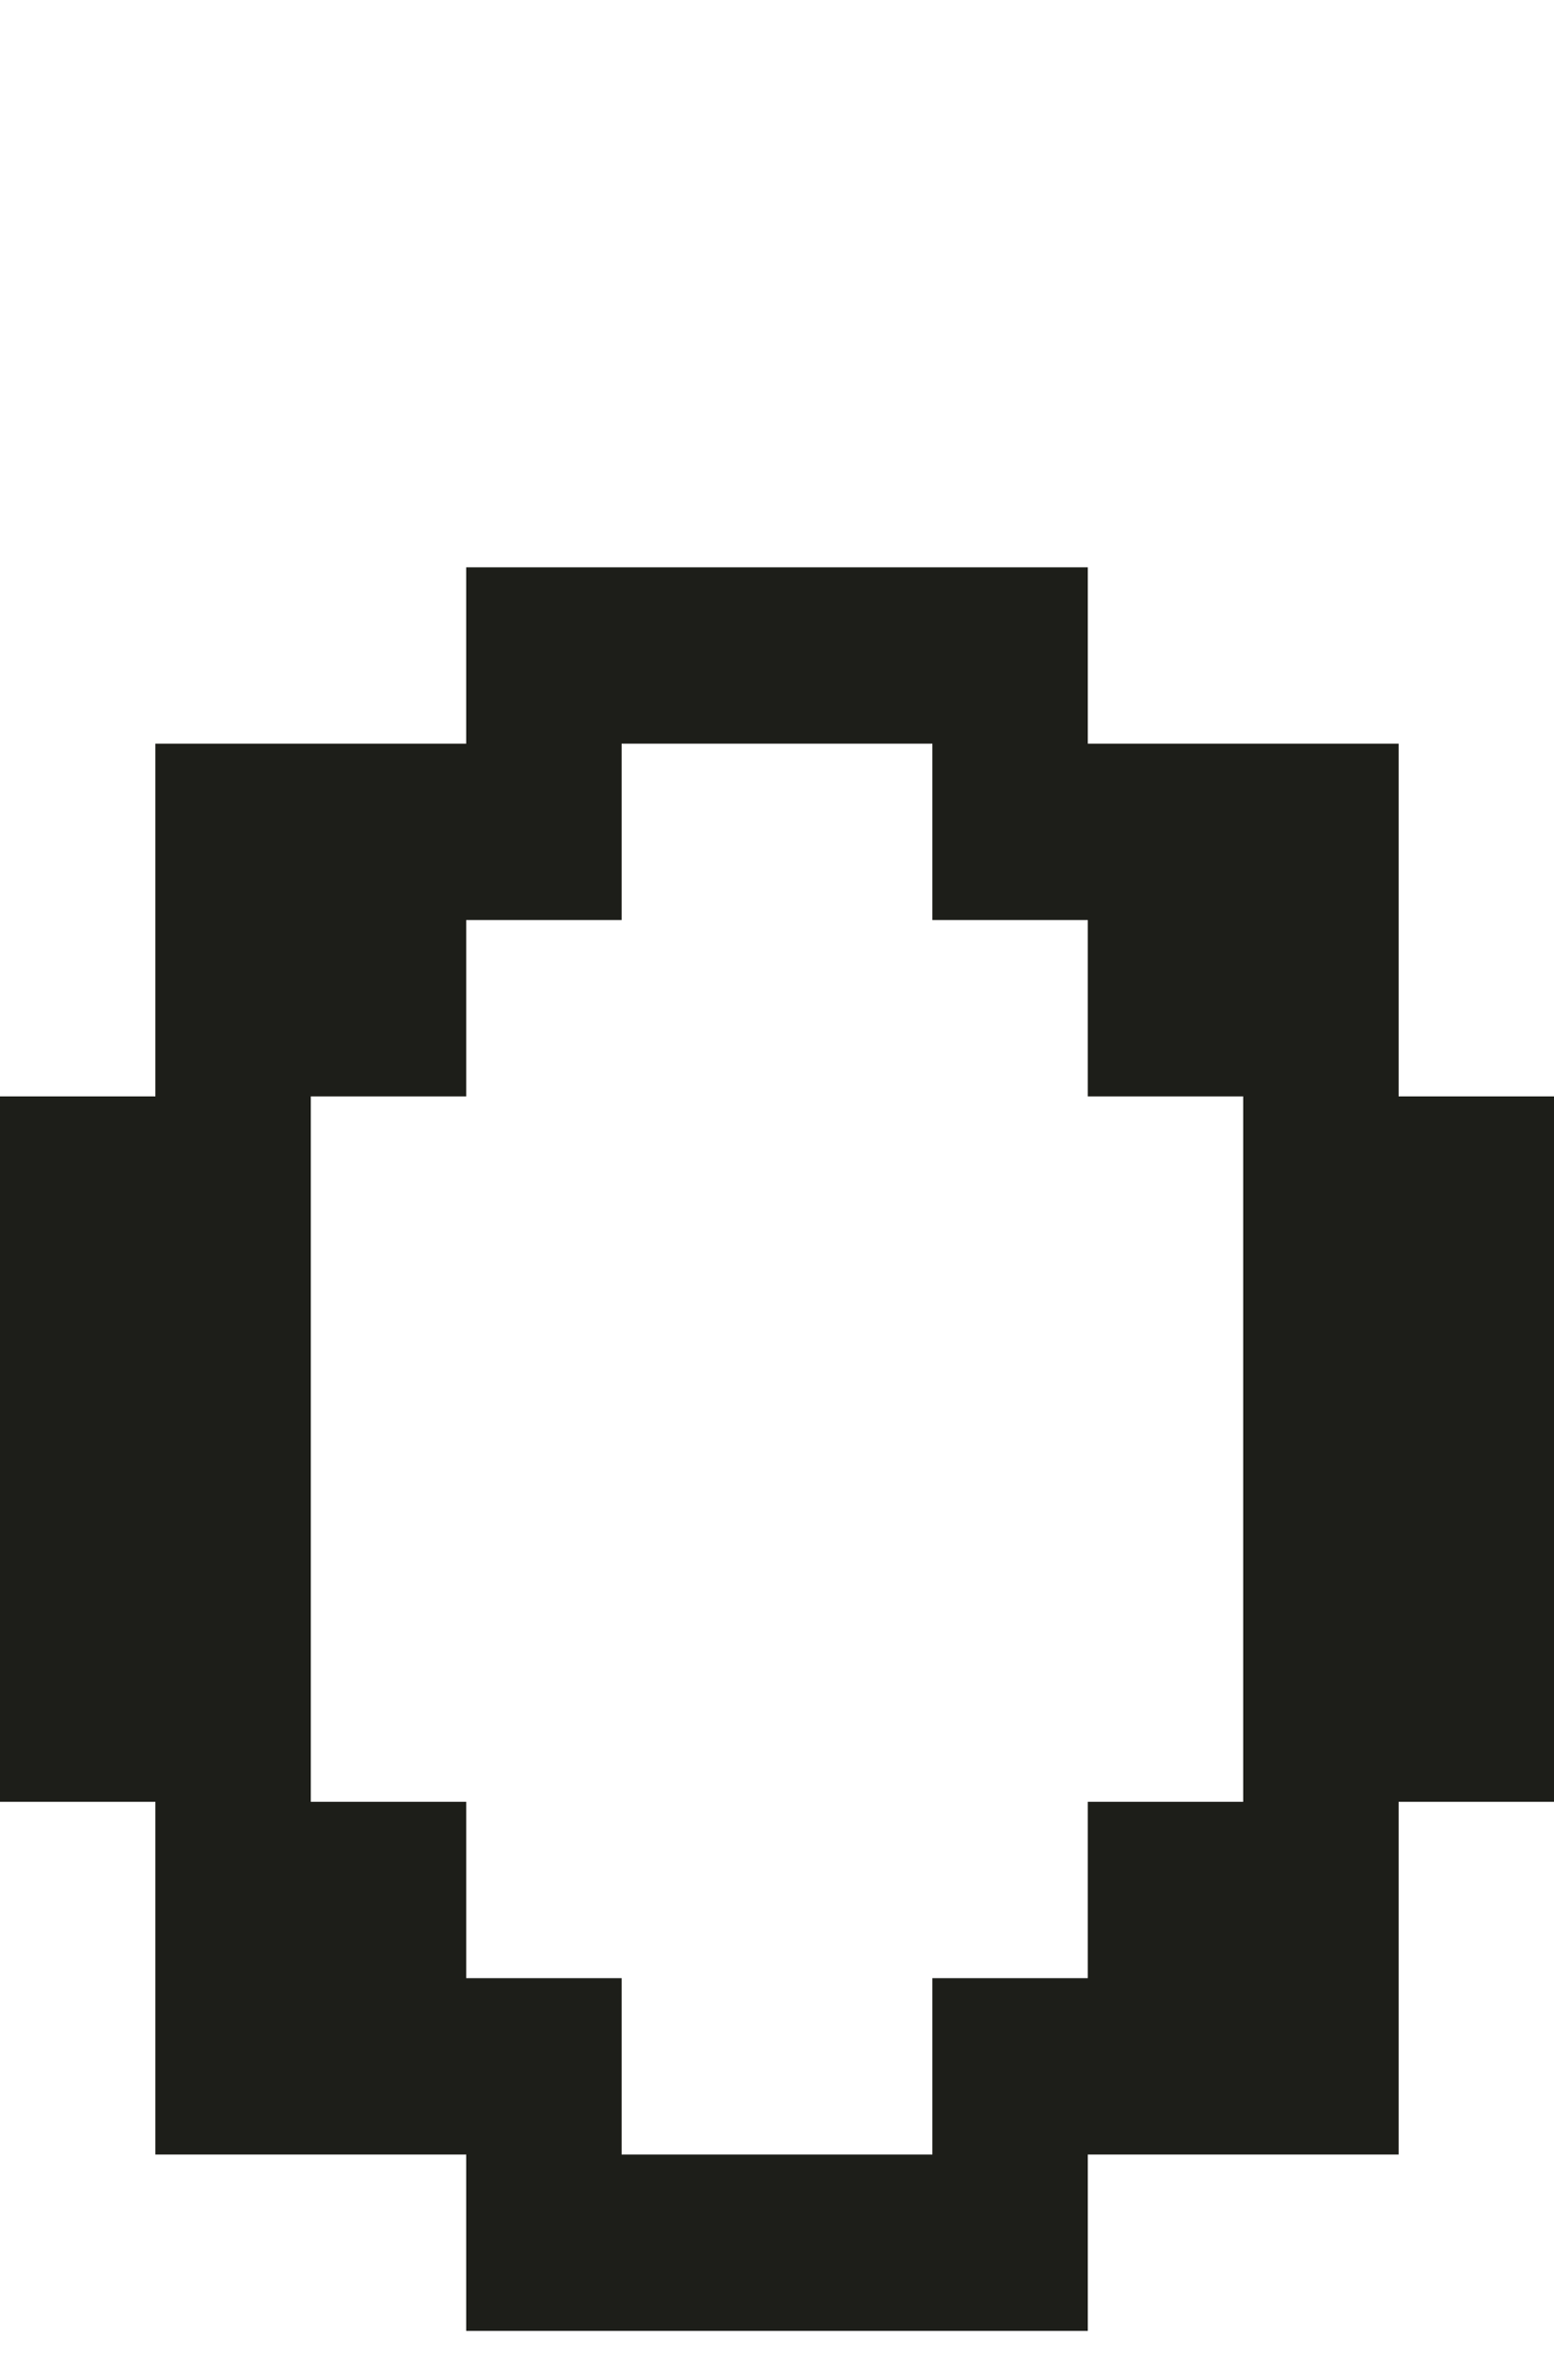 <?xml version="1.0" encoding="UTF-8"?>
<svg xmlns="http://www.w3.org/2000/svg" width="126" height="193" viewBox="0 0 126 193" fill="none">
  <g clip-path="url(#clip0_7548_22858)">
    <path d="M113.4 88.9V60.3H88.2V46H37.8V60.3H12.6V88.9H0V146.1H12.6V174.7H37.8V189H88.2V174.7H113.4V146.1H126V88.9H113.4ZM88.2 146.1V160.4H75.6V174.7H50.4V160.4H37.8V146.1H25.2V88.9H37.8V74.6H50.4V60.3H75.6V74.6H88.2V88.9H100.8V146.1H88.2Z" fill="#1D1E19"></path>
  </g>
  <defs>
    <clipPath id="clip0_7548_22858">
      <rect width="126" height="193" fill="white"></rect>
    </clipPath>
  </defs>
</svg>
